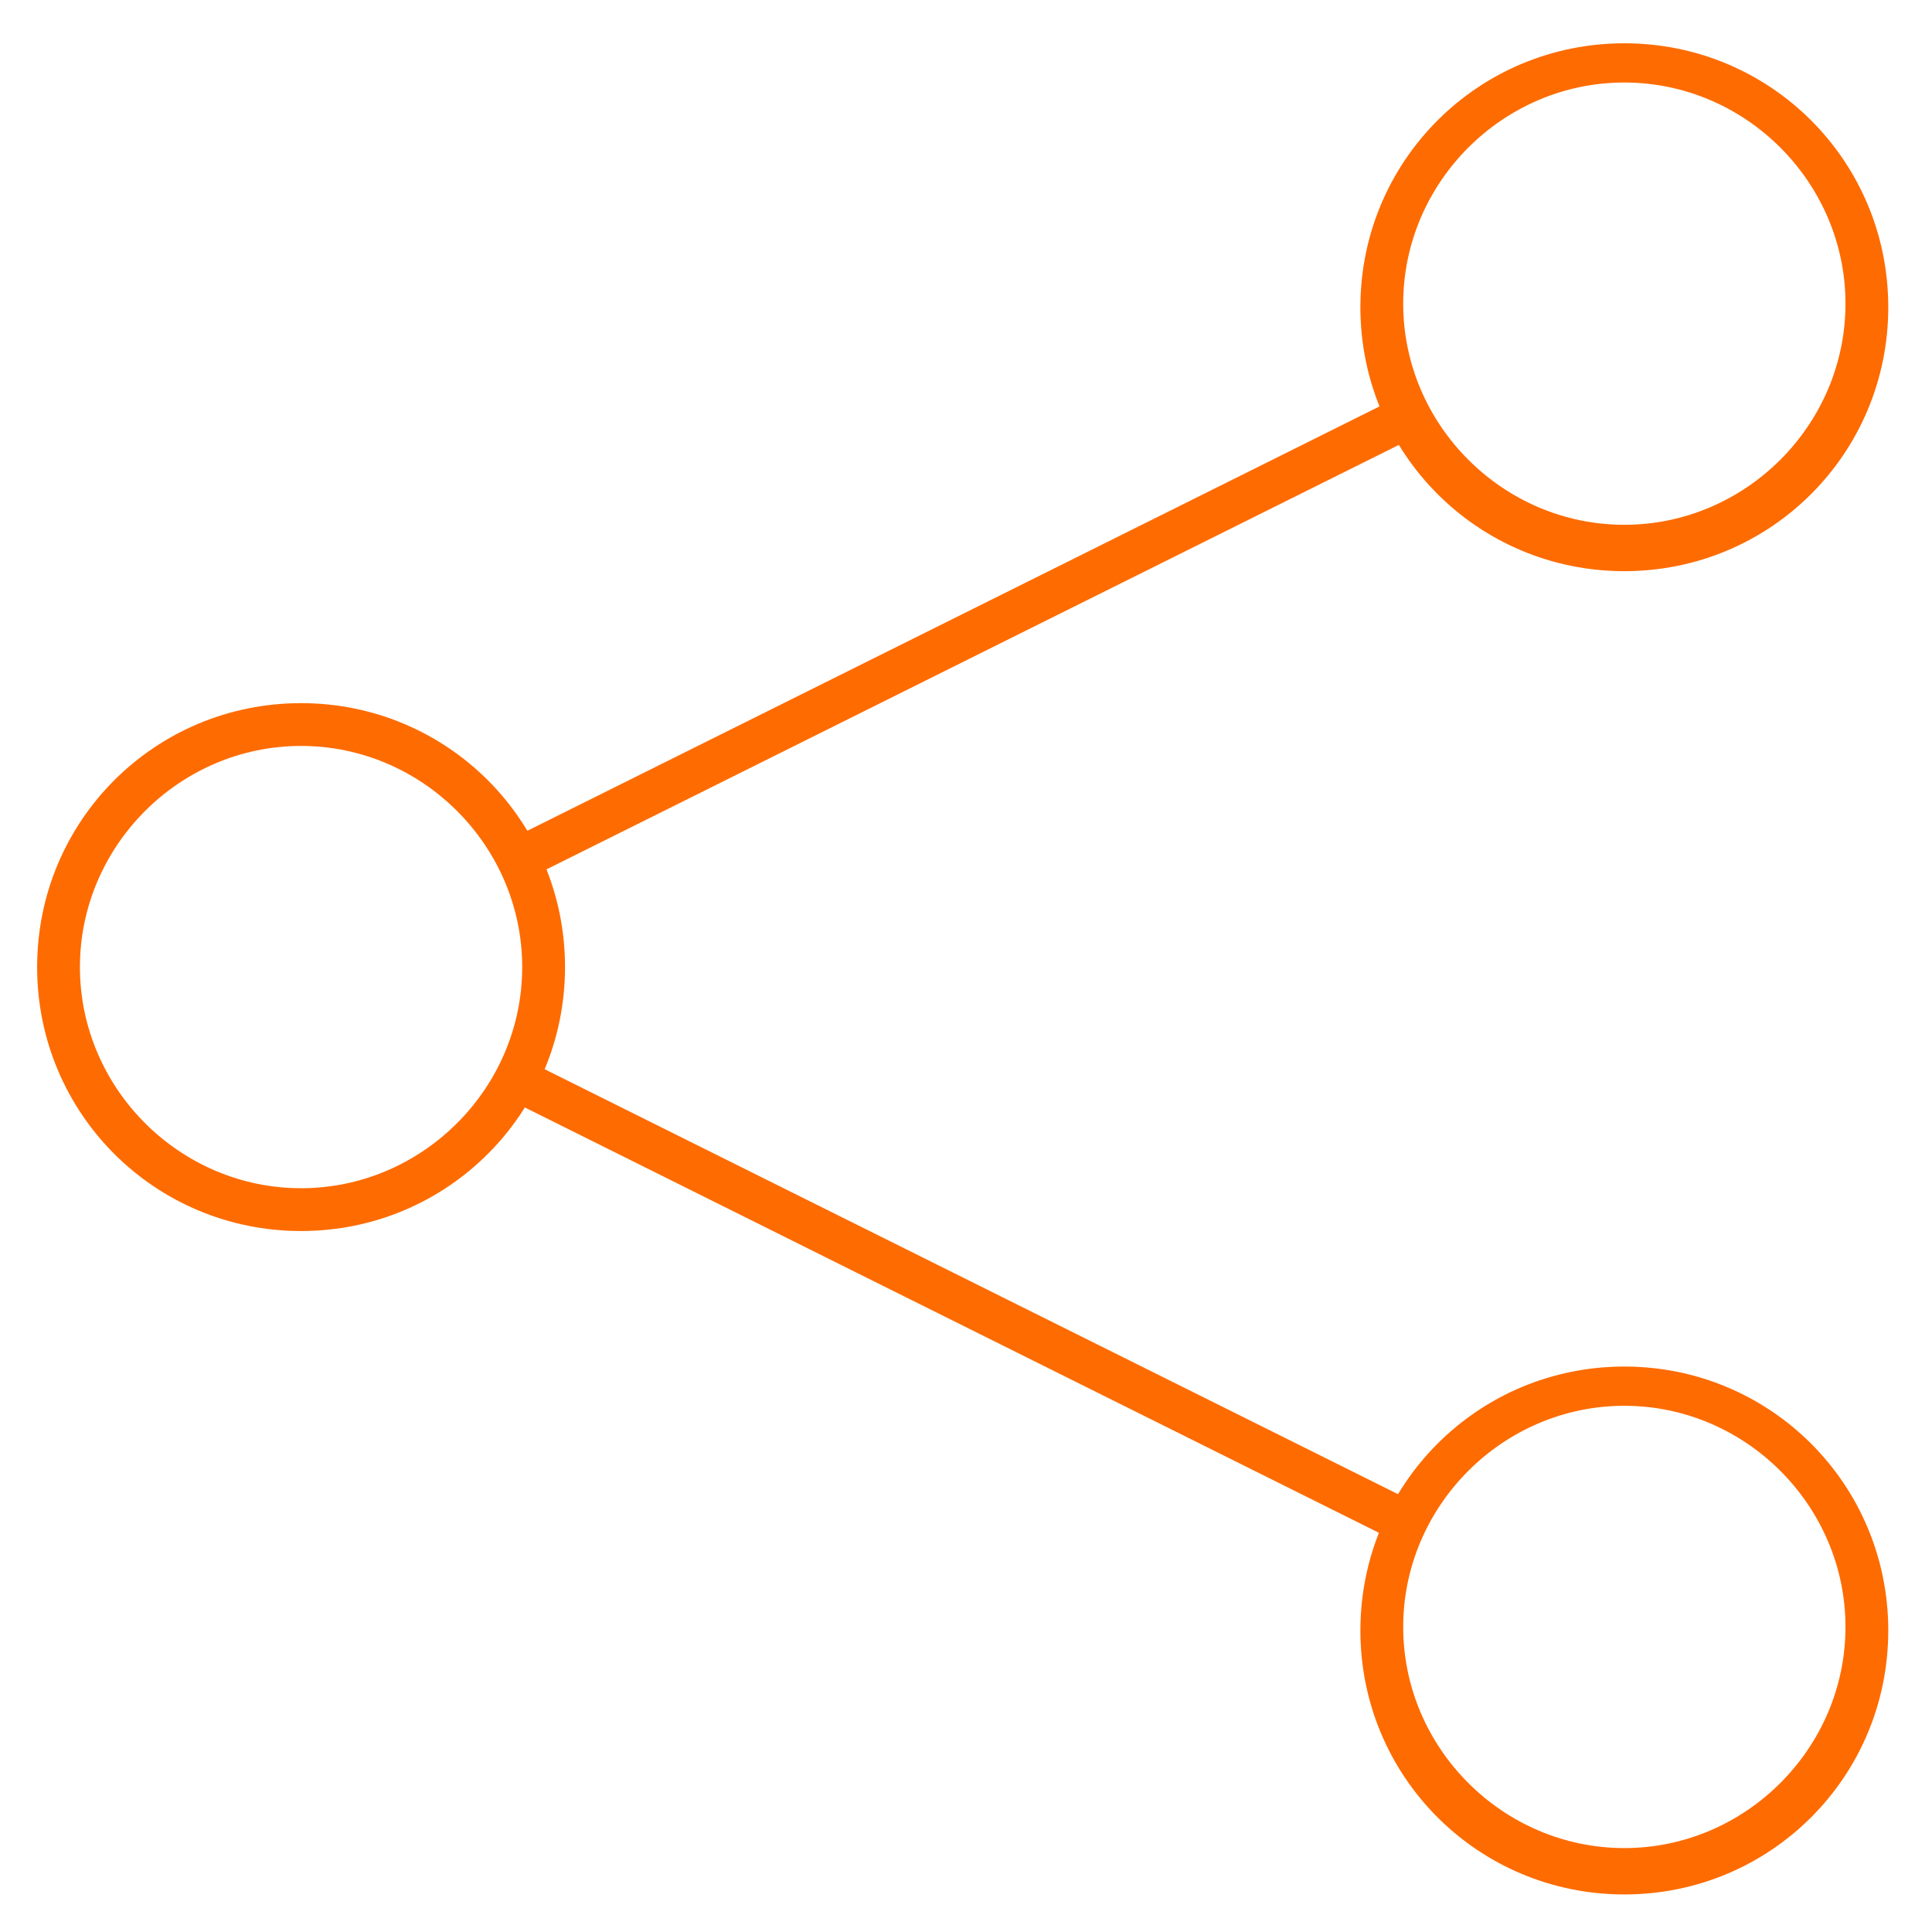 <?xml version="1.0" encoding="UTF-8"?>
<svg xmlns="http://www.w3.org/2000/svg" xmlns:xlink="http://www.w3.org/1999/xlink" width="500" zoomAndPan="magnify" viewBox="0 0 375 375" height="500" preserveAspectRatio="xMidYMid meet" version="1.0">
  <defs>
    <clipPath id="20fad289fb">
      <path d="M 7.207 136 L 110 136 L 110 239 L 7.207 239 Z M 7.207 136 " clip-rule="nonzero"></path>
    </clipPath>
    <clipPath id="6a3fddfcc3">
      <path d="M 264 265 L 367 265 L 367 367.711 L 264 367.711 Z M 264 265 " clip-rule="nonzero"></path>
    </clipPath>
  </defs>
  <g clip-path="url(#20fad289fb)">
    <path fill="#fe6b00" d="M 58.438 238.941 C 30.051 238.941 7.207 216.094 7.207 187.711 C 7.207 159.324 30.051 136.48 58.438 136.48 C 86.82 136.48 109.668 159.324 109.668 187.711 C 109.668 216.094 86.82 238.941 58.438 238.941 Z M 58.438 144.785 C 34.898 144.785 15.512 164.172 15.512 187.711 C 15.512 211.246 34.898 230.633 58.438 230.633 C 81.973 230.633 101.359 211.246 101.359 187.711 C 101.359 164.172 81.973 144.785 58.438 144.785 Z M 58.438 144.785 " fill-opacity="1" fill-rule="nonzero"></path>
  </g>
  <g clip-path="url(#6a3fddfcc3)">
    <path fill="#fe6b00" d="M 315.281 367.711 C 286.898 367.711 264.051 344.863 264.051 316.48 C 264.051 288.094 286.898 265.246 315.281 265.246 C 343.668 265.246 366.512 288.094 366.512 316.48 C 366.512 344.863 343.668 367.711 315.281 367.711 Z M 315.281 272.863 C 291.742 272.863 272.359 292.25 272.359 315.785 C 272.359 339.324 291.742 358.711 315.281 358.711 C 338.82 358.711 358.207 339.324 358.207 315.785 C 358.207 292.25 338.82 272.863 315.281 272.863 Z M 315.281 272.863 " fill-opacity="1" fill-rule="nonzero"></path>
  </g>
  <path fill="#fe6b00" d="M 315.281 110.863 C 286.898 110.863 264.051 88.016 264.051 59.633 C 264.051 31.25 286.898 8.402 315.281 8.402 C 343.668 8.402 366.512 31.25 366.512 59.633 C 366.512 88.016 343.668 110.863 315.281 110.863 Z M 315.281 16.016 C 291.742 16.016 272.359 35.402 272.359 58.941 C 272.359 82.48 291.742 101.863 315.281 101.863 C 338.82 101.863 358.207 82.48 358.207 58.941 C 358.207 35.402 338.82 16.016 315.281 16.016 Z M 315.281 16.016 " fill-opacity="1" fill-rule="nonzero"></path>
  <path fill="#fe6b00" d="M 100.668 170.402 C 100.668 170.402 97.898 169.711 97.207 168.324 C 95.82 166.246 97.207 163.48 99.281 162.785 L 271.668 76.941 C 271.668 76.941 276.512 76.941 277.207 79.016 C 277.898 81.094 277.207 83.863 275.129 84.555 L 102.742 170.402 C 102.742 170.402 101.359 170.402 100.668 170.402 Z M 100.668 170.402 " fill-opacity="1" fill-rule="nonzero"></path>
  <path fill="#fe6b00" d="M 273.051 299.172 C 273.051 299.172 271.668 299.172 270.973 299.172 L 98.59 213.324 C 98.59 213.324 95.82 209.863 96.512 207.785 C 97.207 205.711 99.973 205.016 102.051 205.711 L 274.438 291.555 C 274.438 291.555 277.207 295.016 276.512 297.094 C 275.82 298.48 274.438 299.172 273.051 299.172 Z M 273.051 299.172 " fill-opacity="1" fill-rule="nonzero"></path>
</svg>
